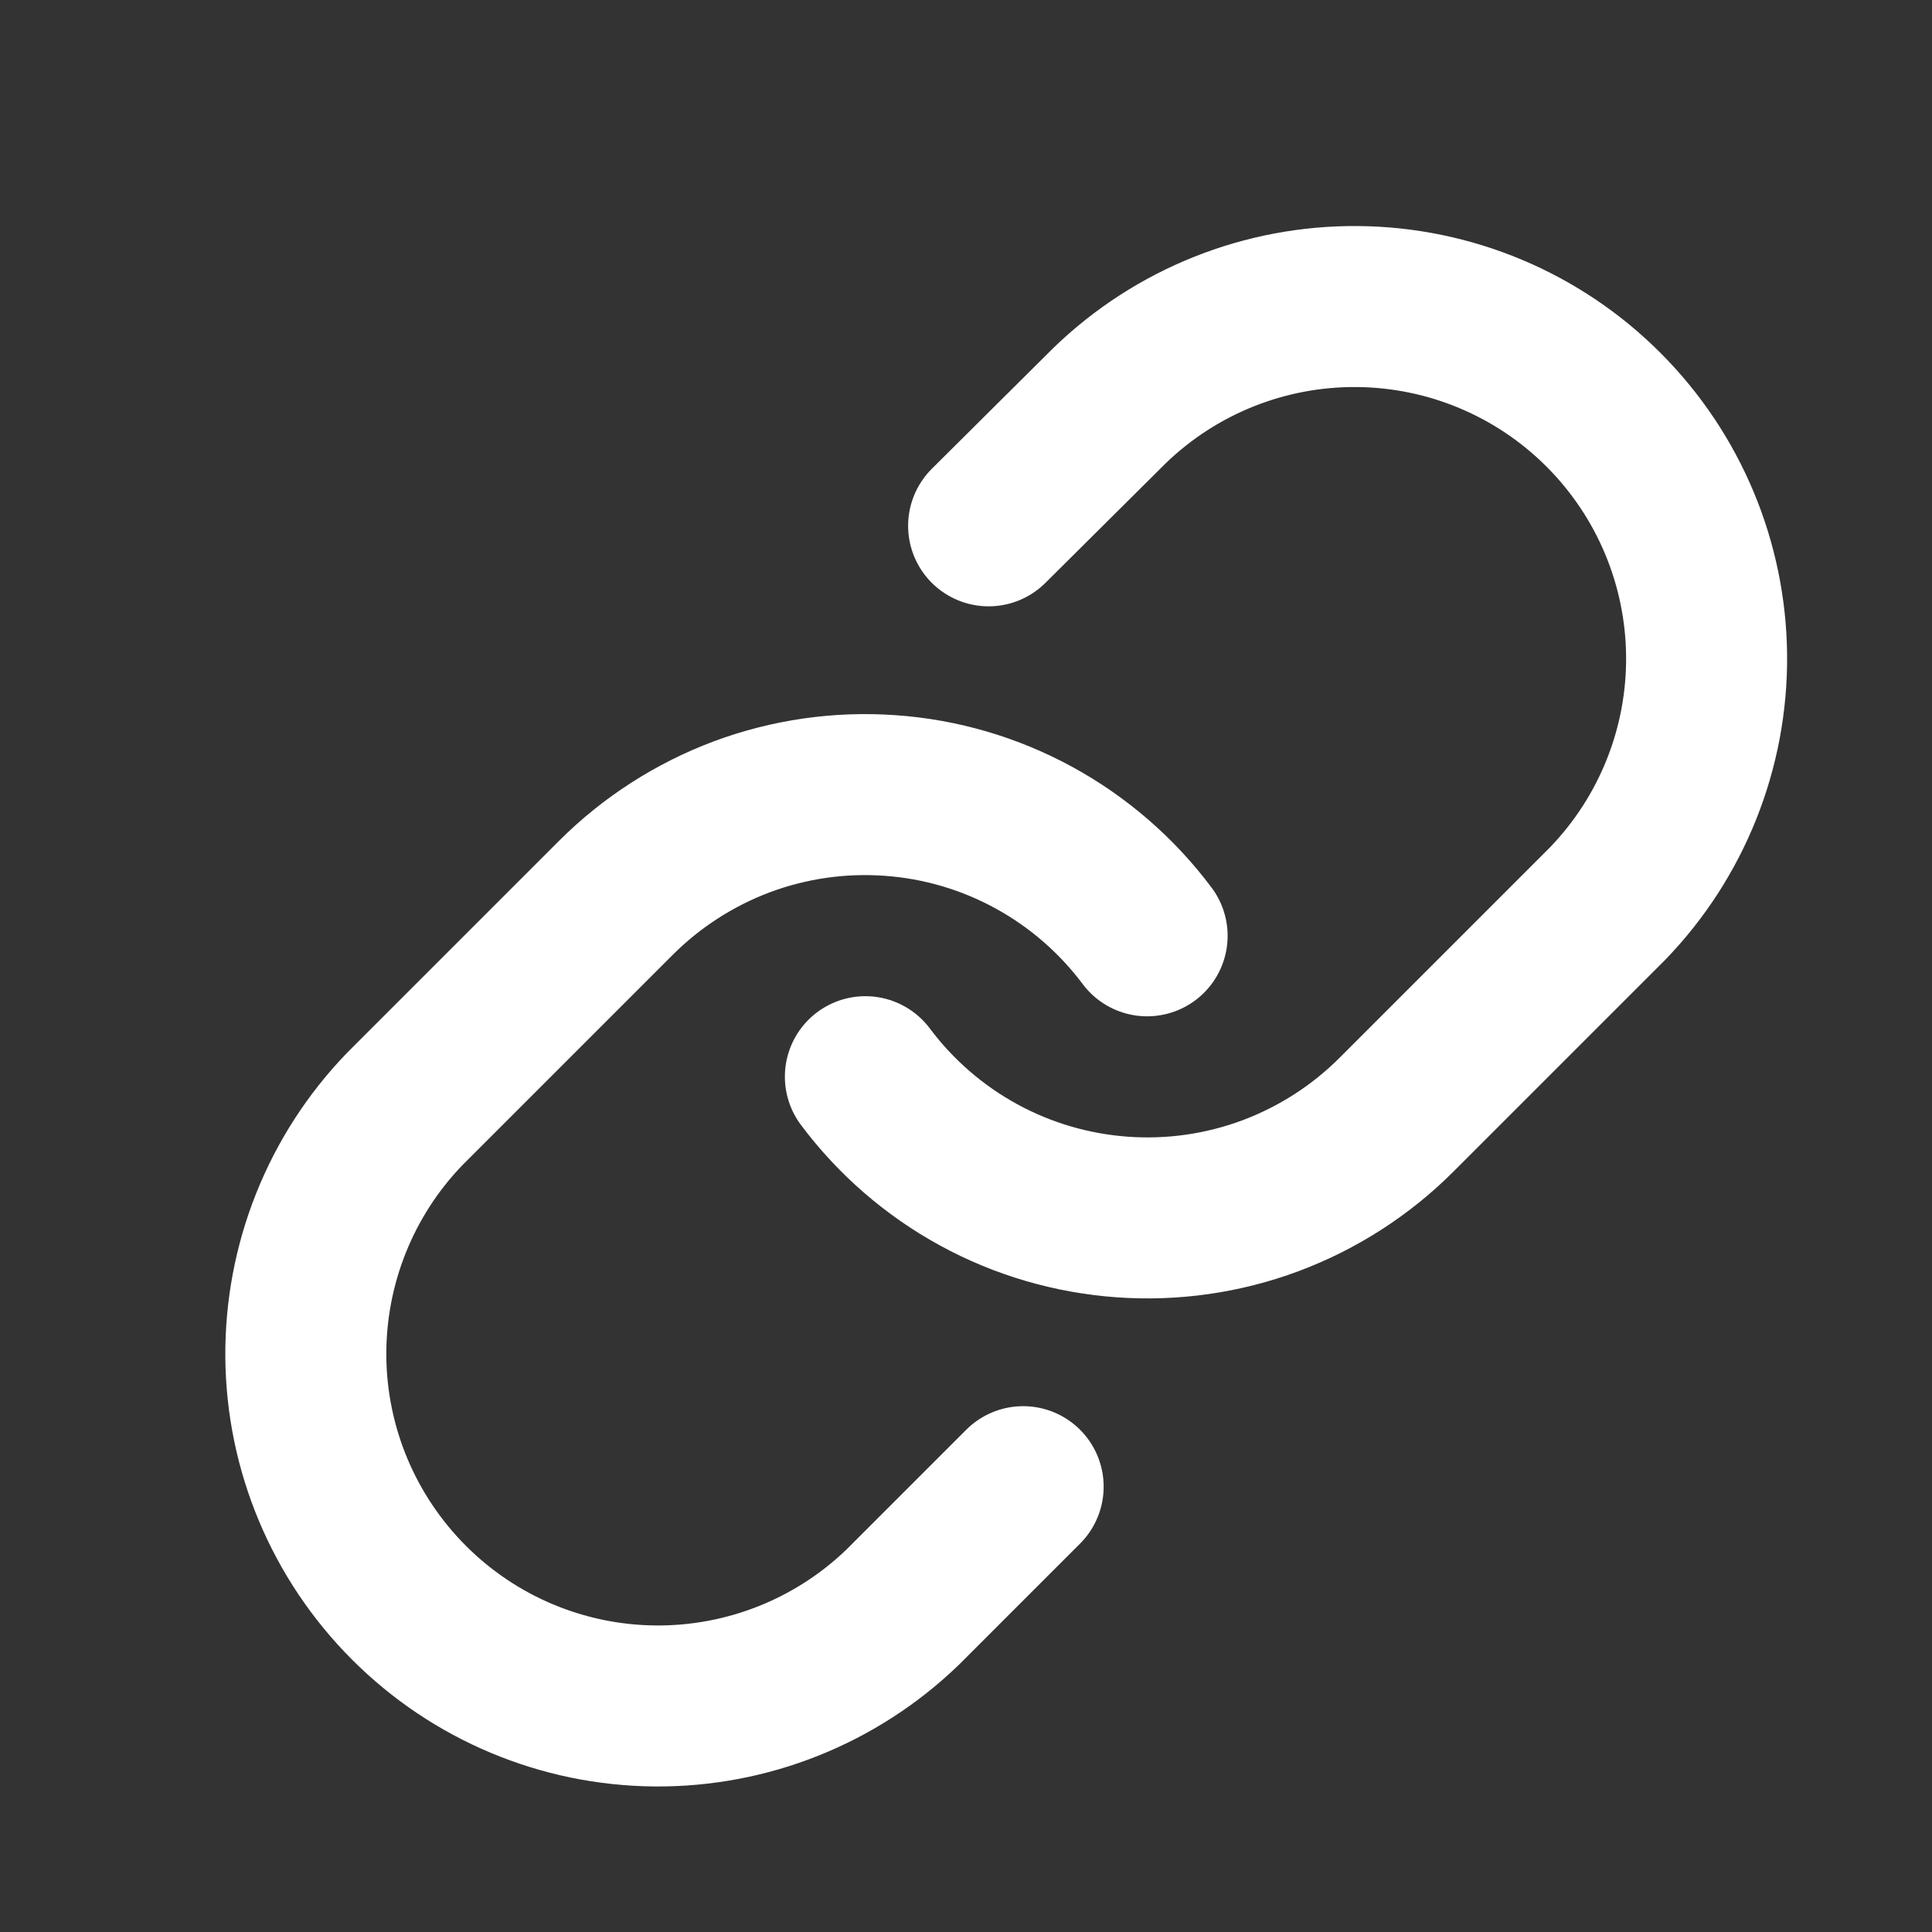 <svg width="24" height="24" viewBox="0 0 24 24" fill="none" xmlns="http://www.w3.org/2000/svg">
<rect x="0" y="0" width="24" height="24" fill="#333333" stroke="none"/>
<g clip-path="url(#clip0_6731_34702)">
<path d="M10.75 13.375C11.126 13.877 11.605 14.293 12.156 14.594C12.706 14.895 13.315 15.073 13.941 15.118C14.566 15.163 15.195 15.073 15.782 14.854C16.37 14.634 16.904 14.291 17.347 13.848L19.972 11.223C20.769 10.397 21.21 9.292 21.2 8.145C21.19 6.998 20.73 5.901 19.919 5.09C19.108 4.278 18.011 3.818 16.864 3.808C15.716 3.798 14.611 4.239 13.786 5.036L12.281 6.532M14.25 11.625C13.874 11.123 13.395 10.707 12.844 10.406C12.294 10.105 11.685 9.926 11.059 9.882C10.433 9.837 9.805 9.927 9.217 10.146C8.63 10.366 8.096 10.709 7.652 11.152L5.027 13.777C4.23 14.603 3.79 15.708 3.799 16.855C3.809 18.002 4.27 19.099 5.081 19.91C5.892 20.722 6.989 21.182 8.136 21.192C9.283 21.202 10.389 20.761 11.214 19.964L12.71 18.468" stroke="white" stroke-width="2" stroke-linecap="round" stroke-linejoin="round"/>
</g>
<defs>
<clipPath id="clip0_6731_34702">
<rect width="21" height="21" fill="white" transform="translate(2 2)"/>
</clipPath>
</defs>
</svg>
